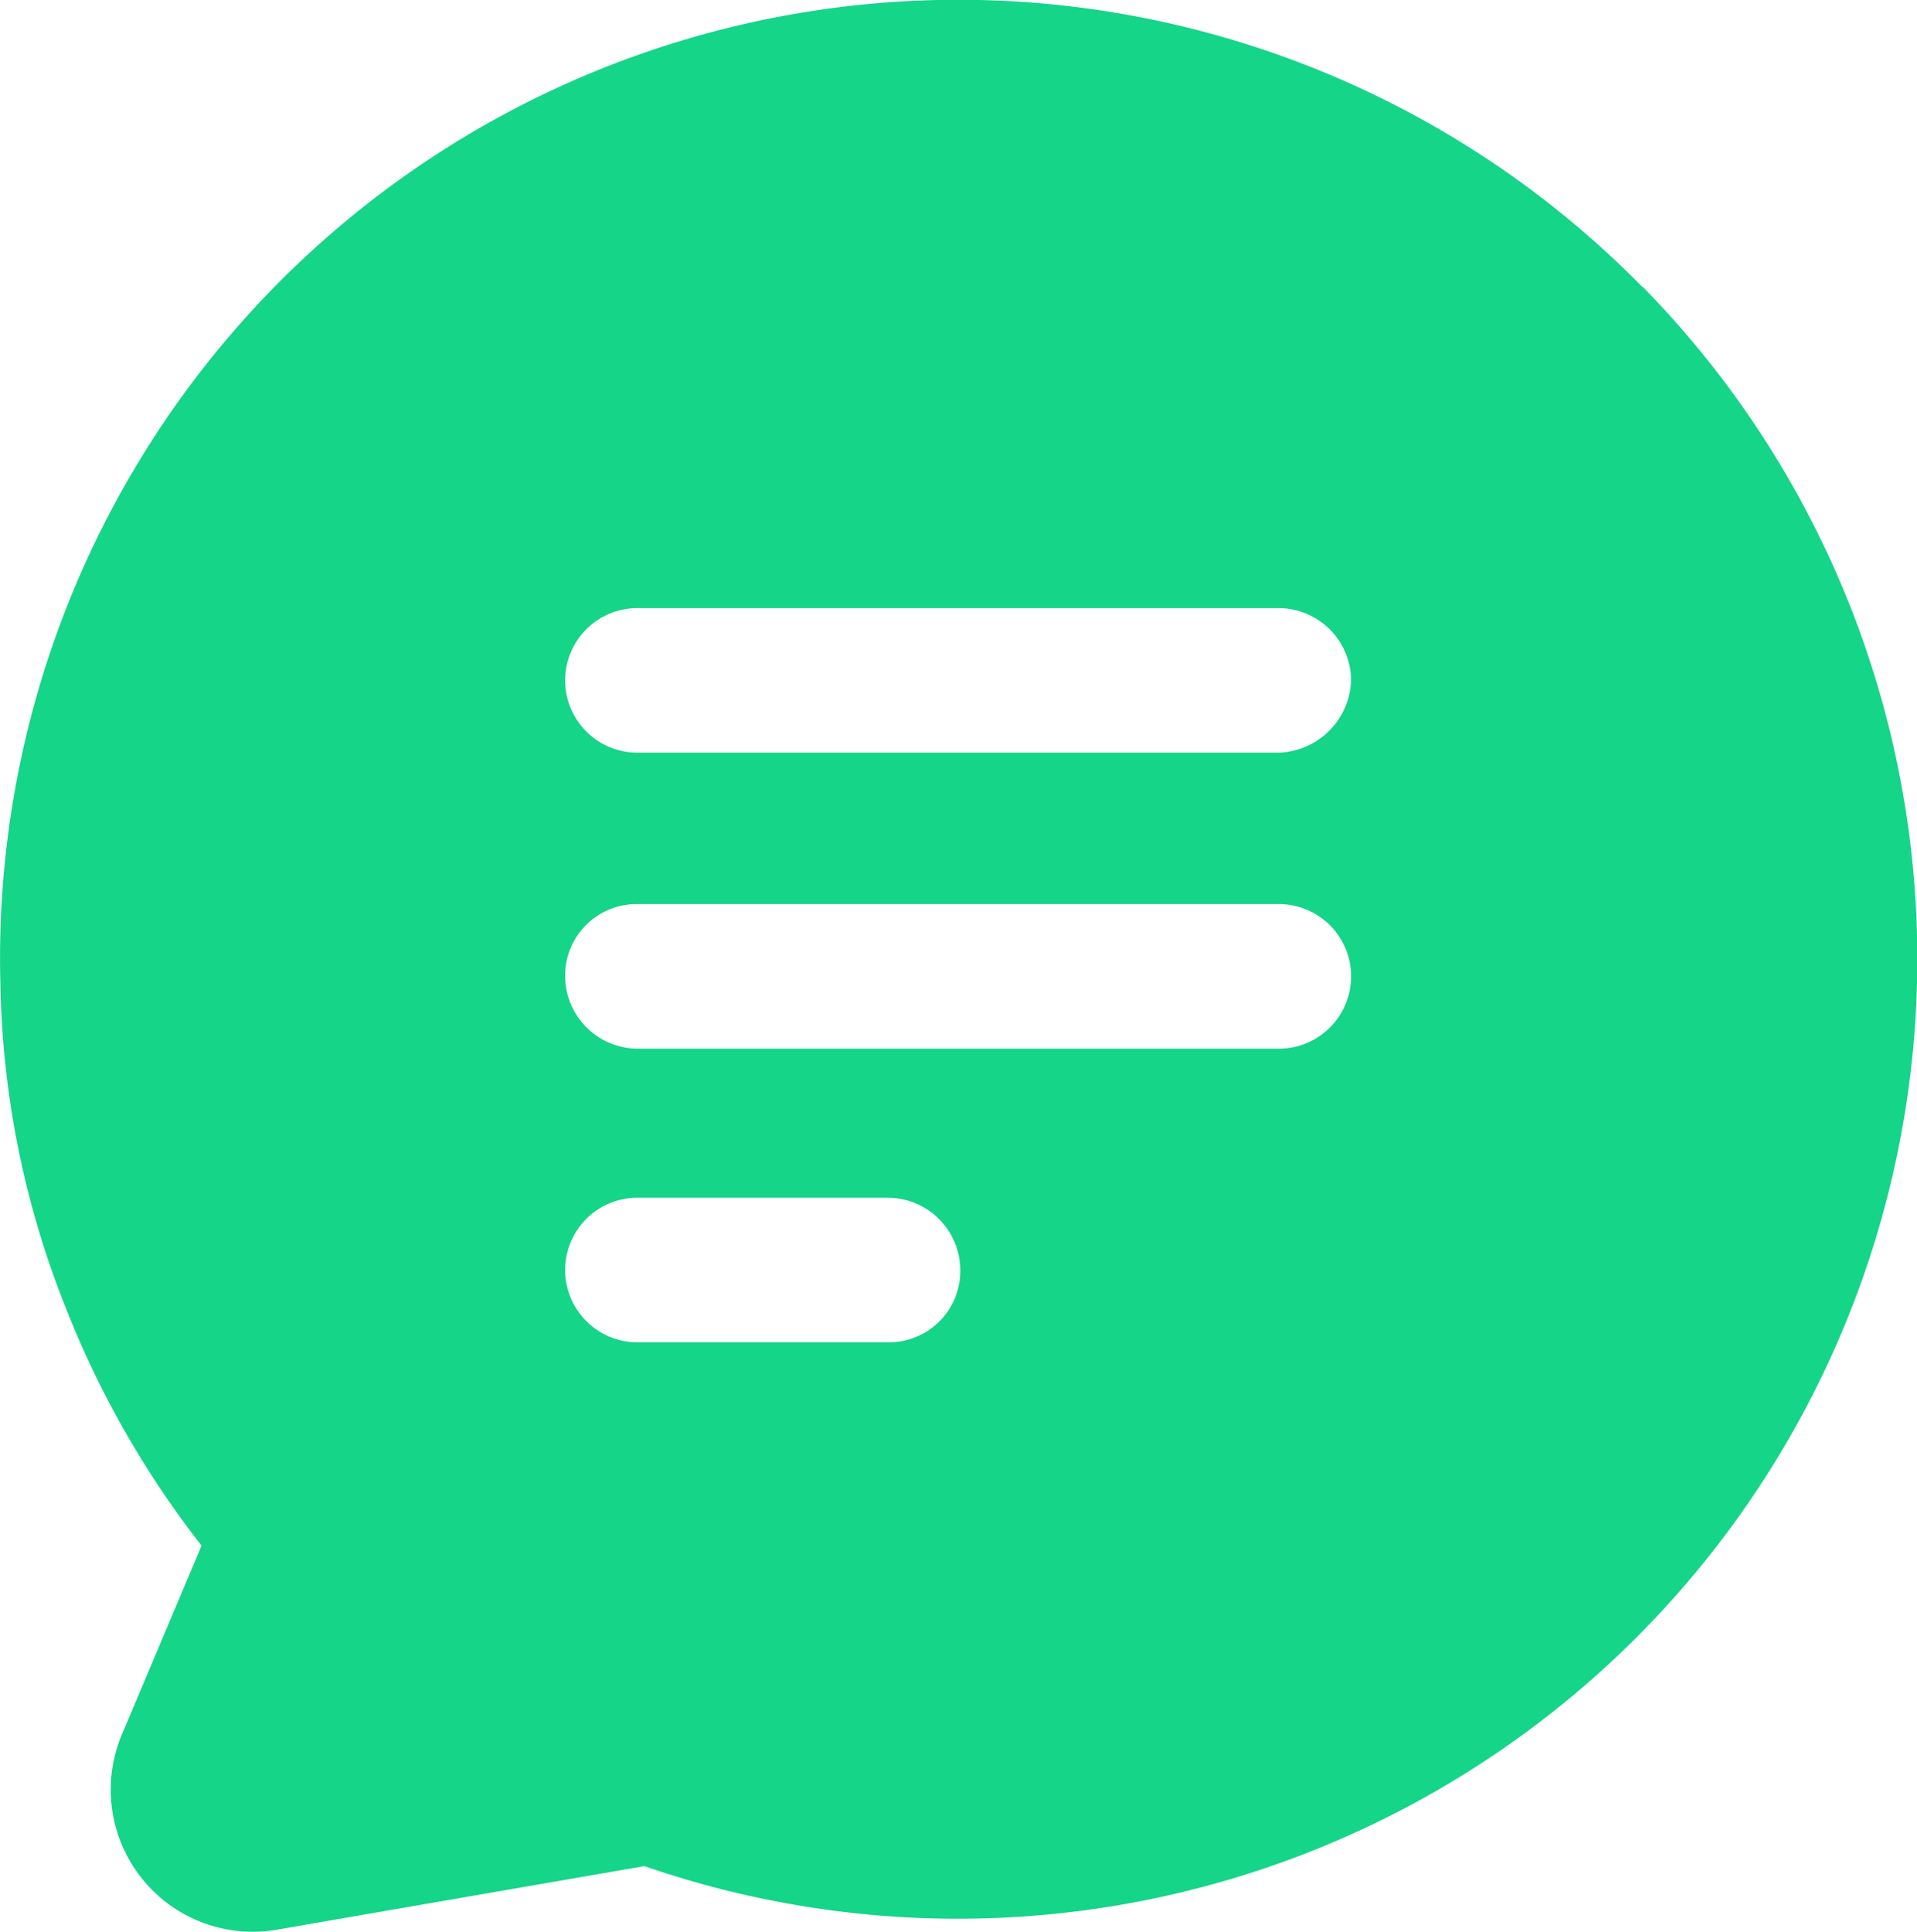 <svg id="Group_22" data-name="Group 22" xmlns="http://www.w3.org/2000/svg" width="15.359" height="15.474" viewBox="0 0 15.359 15.474">
  <path id="Path_26" data-name="Path 26" d="M14.79,2.3A7.678,7.678,0,0,0,1.634,7.911a7.317,7.317,0,0,0,.525,2.57,7.606,7.606,0,0,0,1.086,1.9l-.633,1.5a1.138,1.138,0,0,0,1.249,1.574l2.932-.507a7.688,7.688,0,0,0,8-12.649ZM8.745,10.752H6.737a.579.579,0,0,1,0-1.158H8.745a.583.583,0,0,1,.579.579A.572.572,0,0,1,8.745,10.752ZM11.876,8.4H6.737a.583.583,0,0,1-.579-.579.572.572,0,0,1,.579-.579h5.139a.579.579,0,1,1,0,1.158Zm0-2.371H6.737a.579.579,0,0,1,0-1.158h5.139a.583.583,0,0,1,.579.579A.6.6,0,0,1,11.876,6.029Z" transform="translate(-1.63 0)" fill="#15d588"/>
</svg>
